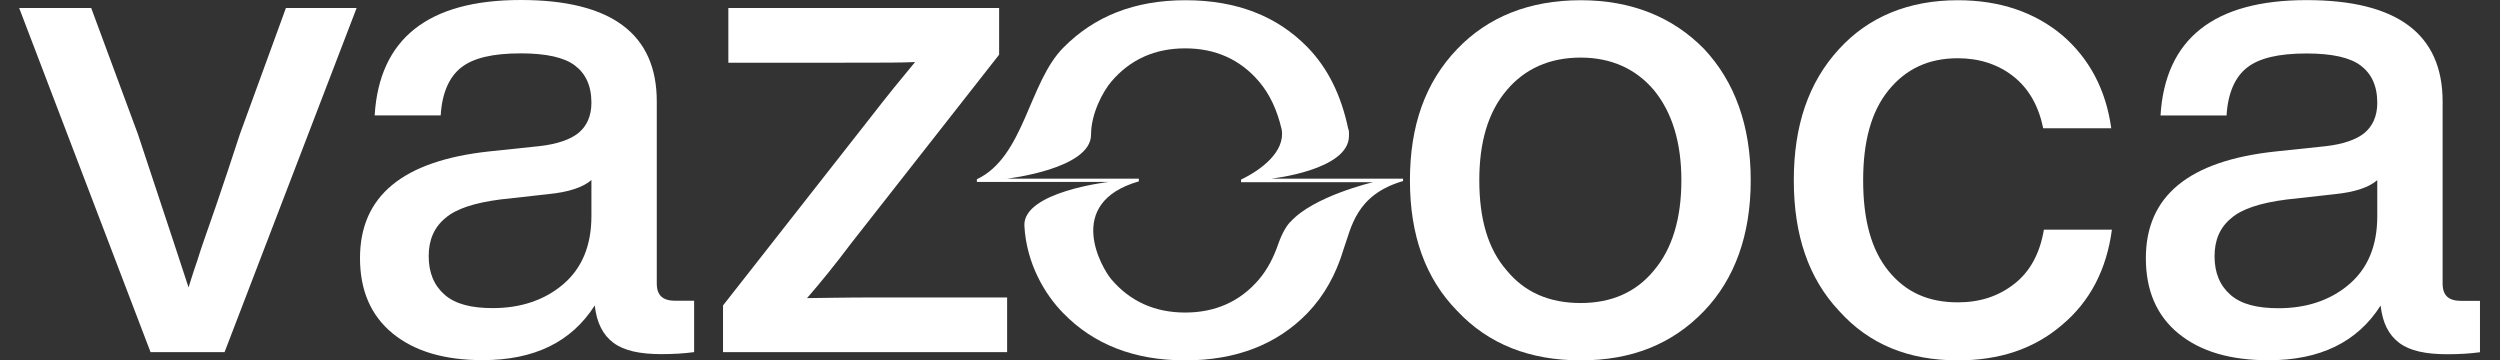 <svg width="111" height="16" viewBox="0 0 111 16" fill="none" xmlns="http://www.w3.org/2000/svg">
<rect x="0" y="0" width="111" height="16" fill="#333333" stroke="none"/>
<path d="M62.296 7.932H56.444C56.444 7.932 59.894 7.561 59.894 6.035C59.894 5.995 59.894 5.929 59.894 5.875C59.894 5.809 59.88 5.756 59.854 5.69C59.549 4.243 58.965 3.036 58.063 2.107C56.709 0.714 54.904 0.01 52.635 0.01C50.366 0.01 48.588 0.727 47.221 2.107C45.669 3.659 45.483 6.963 43.373 7.959C43.373 8.012 43.373 8.052 43.373 8.078H49.225C49.225 8.078 45.404 8.516 45.483 10.029C45.576 11.714 46.399 13.081 47.208 13.903C48.562 15.297 50.366 16 52.622 16C54.878 16 56.696 15.297 58.049 13.903C58.792 13.134 59.323 12.178 59.655 11.064C60 10.108 60.199 8.649 62.296 8.038C62.296 7.985 62.296 7.946 62.296 7.919V7.932ZM57.293 9.843C57.147 10.002 56.948 10.294 56.762 10.812C56.55 11.435 56.271 11.966 55.9 12.404C55.064 13.386 53.962 13.877 52.622 13.877C51.282 13.877 50.181 13.386 49.345 12.404C48.947 11.94 47.208 9.02 50.565 8.052C50.565 7.999 50.565 7.959 50.565 7.932H44.714C44.714 7.932 48.442 7.508 48.442 5.982C48.442 5.039 48.973 4.057 49.345 3.62C50.181 2.638 51.282 2.147 52.622 2.147C53.962 2.147 55.064 2.638 55.9 3.62C56.377 4.177 56.709 4.894 56.908 5.756C57.067 6.738 55.993 7.547 55.103 7.972C55.103 8.025 55.103 8.065 55.103 8.091H60.955C60.955 8.091 58.301 8.715 57.293 9.856V9.843Z" fill="white"/>
<path d="M10.652 5.952L12.695 0.355H15.834L9.971 15.634H6.684L0.851 0.355H4.049L6.122 5.952C7.513 10.127 8.253 12.407 8.372 12.762C8.431 12.585 8.55 12.17 8.757 11.578C8.935 10.986 9.231 10.186 9.586 9.15C9.941 8.113 10.297 7.047 10.652 5.952Z" fill="white"/>
<path d="M29.99 13.354H30.819V15.634C30.375 15.694 29.901 15.723 29.368 15.723C28.42 15.723 27.71 15.575 27.236 15.22C26.762 14.864 26.496 14.332 26.407 13.562C25.37 15.19 23.712 15.99 21.432 15.99C19.744 15.99 18.412 15.605 17.435 14.805C16.458 14.006 15.984 12.881 15.984 11.459C15.984 8.706 17.879 7.136 21.728 6.722L23.979 6.485C24.749 6.396 25.341 6.189 25.696 5.893C26.052 5.596 26.259 5.152 26.259 4.56C26.259 3.79 25.992 3.257 25.518 2.902C25.045 2.547 24.245 2.369 23.12 2.369C21.876 2.369 21.018 2.576 20.485 2.991C19.952 3.405 19.626 4.116 19.567 5.123H16.635C16.843 1.717 19.004 0 23.12 0C27.147 0 29.161 1.51 29.161 4.501V12.585C29.161 13.117 29.427 13.354 29.99 13.354ZM21.876 13.68C23.12 13.68 24.186 13.325 25.015 12.614C25.844 11.903 26.259 10.897 26.259 9.594V7.995C25.874 8.321 25.252 8.528 24.364 8.617L22.232 8.854C21.077 9.002 20.248 9.268 19.774 9.683C19.271 10.097 19.034 10.66 19.034 11.37C19.034 12.111 19.271 12.673 19.744 13.088C20.218 13.502 20.929 13.68 21.876 13.68Z" fill="white"/>
<path d="M39.031 13.206H44.716V15.634H32.102V13.562L38.676 5.182C39.386 4.264 40.038 3.465 40.63 2.754C40.156 2.784 39.09 2.784 37.432 2.784H32.339V0.355H44.361V2.428L37.787 10.808C37.077 11.755 36.425 12.555 35.833 13.236C36.307 13.236 37.373 13.206 39.031 13.206Z" fill="white"/>
<path d="M75.66 13.809C74.238 15.289 72.432 16 70.182 16C67.931 16 66.096 15.289 64.704 13.809C63.282 12.358 62.601 10.433 62.601 8.005C62.601 5.577 63.282 3.652 64.704 2.172C66.066 0.751 67.902 0.01 70.182 0.01C72.432 0.01 74.268 0.751 75.66 2.172C77.022 3.623 77.732 5.577 77.732 8.005C77.732 10.433 77.022 12.387 75.66 13.809ZM70.182 13.454C71.544 13.454 72.639 12.98 73.439 12.003C74.238 11.055 74.653 9.723 74.653 8.005C74.653 6.317 74.238 4.985 73.439 4.008C72.639 3.06 71.544 2.557 70.182 2.557C68.79 2.557 67.694 3.06 66.895 4.008C66.066 4.985 65.681 6.317 65.681 8.005C65.681 9.723 66.066 11.055 66.895 12.003C67.694 12.98 68.79 13.454 70.182 13.454Z" fill="white"/>
<path d="M86.929 16C84.738 16 82.991 15.289 81.659 13.809C80.296 12.358 79.645 10.433 79.645 8.005C79.645 5.577 80.296 3.652 81.659 2.172C82.961 0.751 84.738 0.01 86.929 0.01C88.795 0.01 90.334 0.543 91.548 1.55C92.762 2.586 93.503 3.978 93.74 5.696H90.719C90.512 4.689 90.068 3.919 89.387 3.386C88.706 2.853 87.877 2.586 86.929 2.586C85.626 2.586 84.62 3.06 83.85 4.008C83.08 4.955 82.724 6.288 82.724 8.005C82.724 9.752 83.08 11.085 83.85 12.032C84.62 12.98 85.626 13.424 86.929 13.424C87.906 13.424 88.735 13.157 89.446 12.595C90.127 12.062 90.571 11.262 90.749 10.196H93.769C93.532 11.973 92.792 13.394 91.548 14.431C90.305 15.497 88.765 16 86.929 16Z" fill="white"/>
<path d="M109.281 13.359H110.111V15.639C109.666 15.699 109.193 15.728 108.66 15.728C107.712 15.728 107.001 15.58 106.528 15.225C106.054 14.87 105.787 14.337 105.699 13.567C104.662 15.195 103.004 15.995 100.724 15.995C99.036 15.995 97.704 15.61 96.727 14.81C95.749 14.011 95.276 12.886 95.276 11.464C95.276 8.711 97.171 7.141 101.02 6.727L103.271 6.49C104.04 6.401 104.633 6.194 104.988 5.898C105.343 5.601 105.551 5.157 105.551 4.565C105.551 3.795 105.284 3.262 104.81 2.907C104.336 2.552 103.537 2.374 102.412 2.374C101.168 2.374 100.309 2.581 99.776 2.996C99.243 3.41 98.918 4.121 98.859 5.128H95.927C96.134 1.722 98.296 0.005 102.412 0.005C106.439 0.005 108.452 1.515 108.452 4.506V12.589C108.452 13.123 108.719 13.359 109.281 13.359ZM101.168 13.685C102.412 13.685 103.478 13.33 104.307 12.619C105.136 11.909 105.551 10.902 105.551 9.599V8C105.166 8.326 104.544 8.533 103.655 8.622L101.523 8.859C100.369 9.007 99.54 9.273 99.066 9.688C98.562 10.102 98.326 10.665 98.326 11.376C98.326 12.116 98.562 12.678 99.036 13.093C99.51 13.508 100.221 13.685 101.168 13.685Z" fill="white"/>
</svg>
